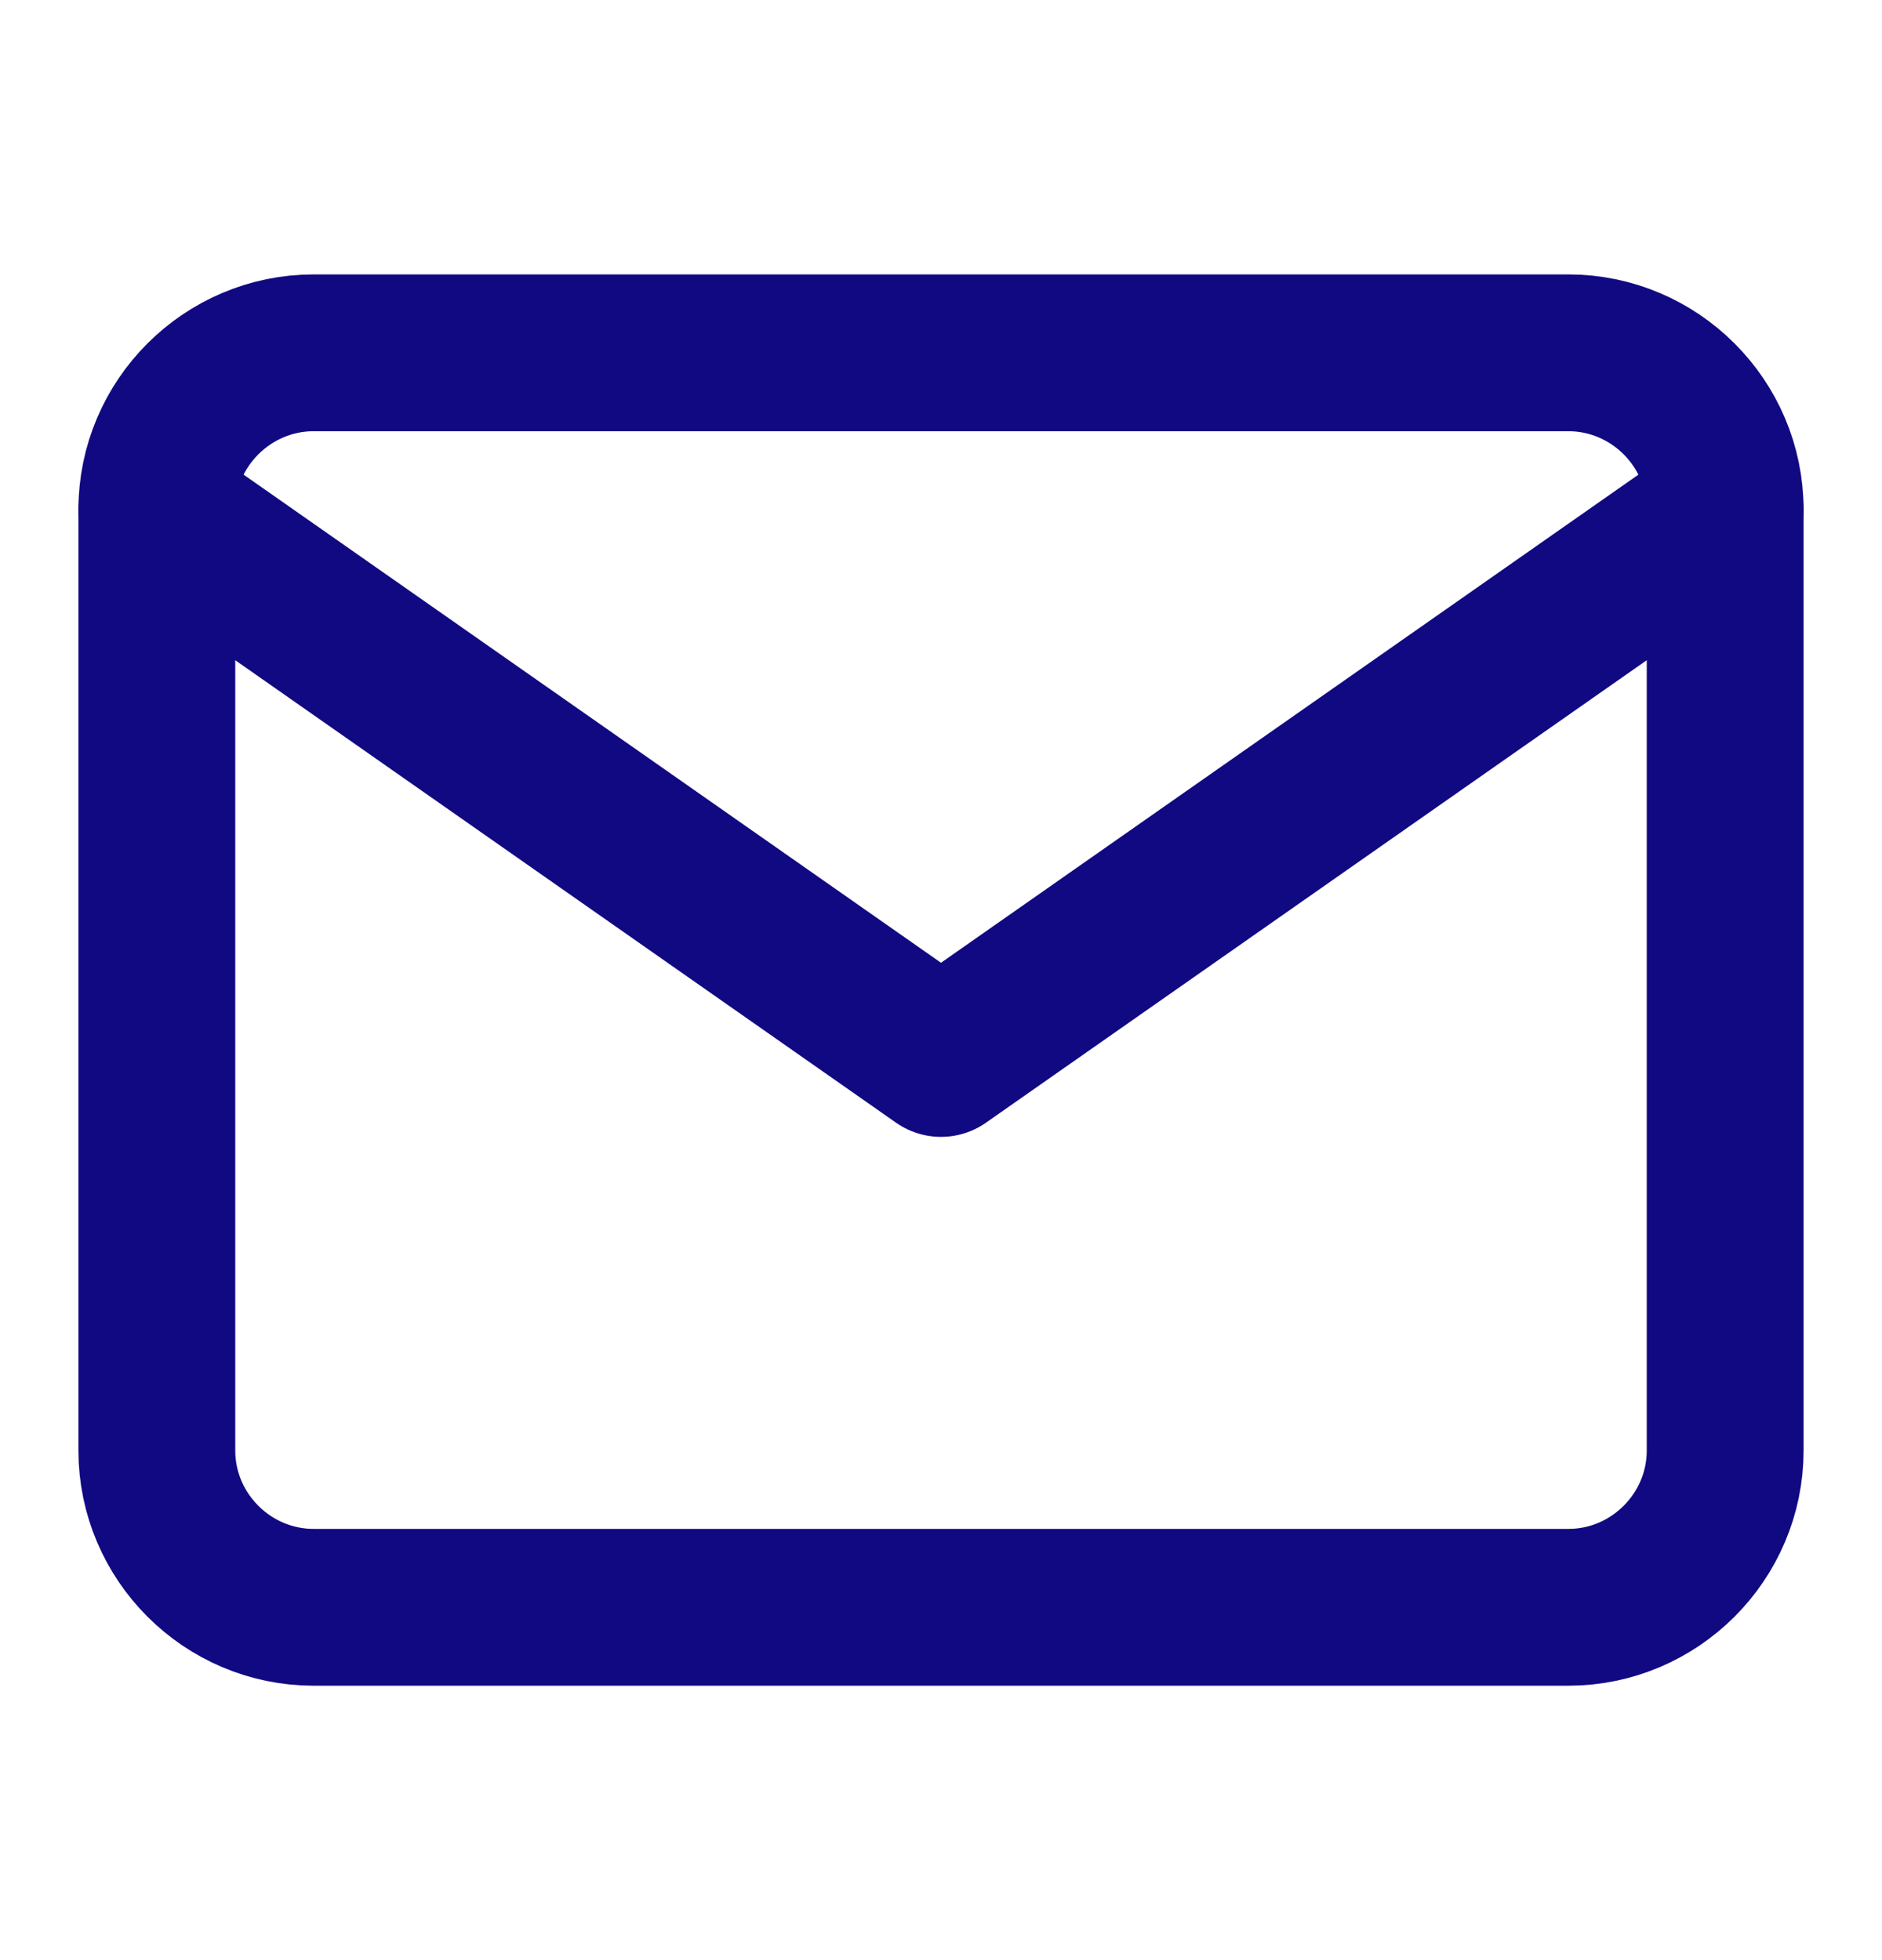<svg width="24" height="25" viewBox="0 0 24 25" fill="none" xmlns="http://www.w3.org/2000/svg">
<path d="M4 4.5H20C21.1 4.5 22 5.4 22 6.5V18.5C22 19.6 21.1 20.5 20 20.5H4C2.9 20.5 2 19.6 2 18.5V6.5C2 5.4 2.9 4.5 4 4.5Z" stroke="#110982" stroke-width="2" stroke-linecap="round" stroke-linejoin="round"/>
<path d="M22 6.5L12 13.5L2 6.5" stroke="#110982" stroke-width="2" stroke-linecap="round" stroke-linejoin="round"/>
</svg>
